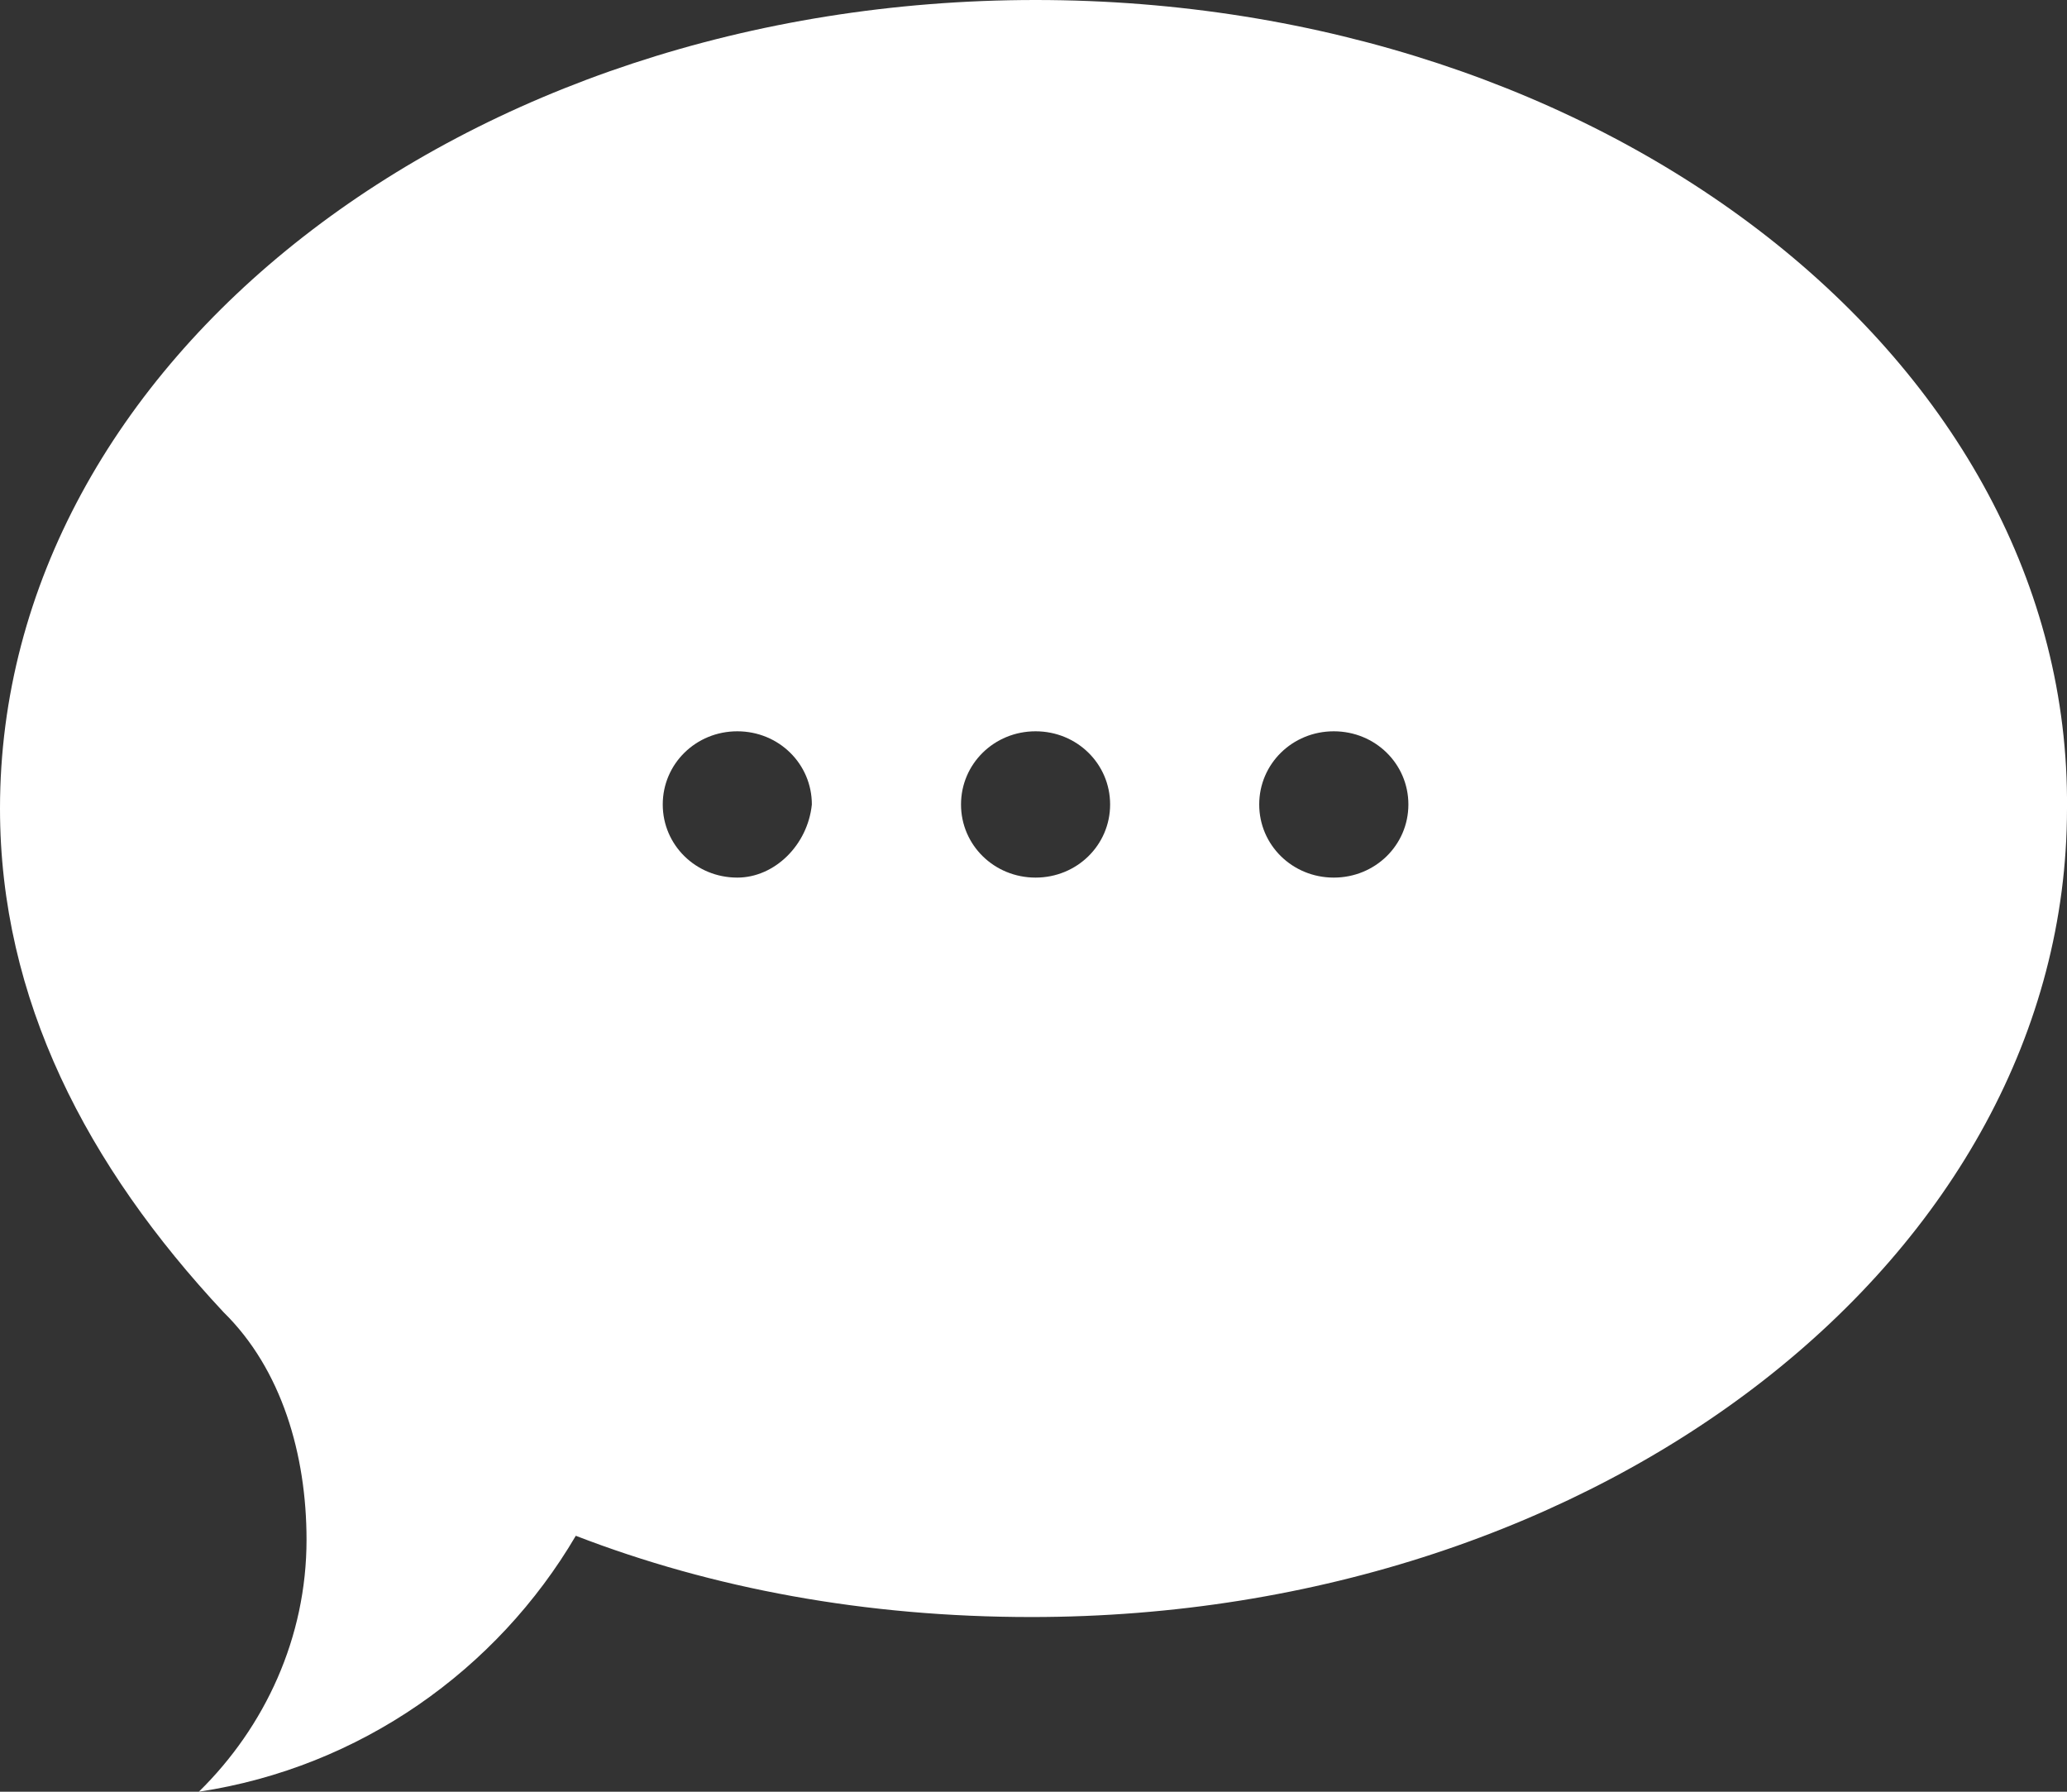 <svg width="30" height="26" viewBox="0 0 30 26" fill="none" xmlns="http://www.w3.org/2000/svg">
<rect x="0" y="0" width="30" height="26" fill="#333333" stroke="none"/>
<path d="M15.03 0C6.733 0 0 5.247 0 11.732C0 14.503 1.263 16.921 3.246 19.043C4.088 19.869 4.449 21.107 4.449 22.345C4.449 23.76 3.848 25.057 2.886 26C5.23 25.646 7.214 24.231 8.357 22.286C10.341 23.052 12.565 23.465 14.97 23.465C23.266 23.465 30 18.218 30 11.732C30.06 5.247 23.326 0 15.03 0ZM10.701 12.735C10.1 12.735 9.619 12.263 9.619 11.674C9.619 11.084 10.1 10.612 10.701 10.612C11.303 10.612 11.783 11.084 11.783 11.674C11.723 12.263 11.242 12.735 10.701 12.735ZM15.03 12.735C14.429 12.735 13.948 12.263 13.948 11.674C13.948 11.084 14.429 10.612 15.03 10.612C15.631 10.612 16.112 11.084 16.112 11.674C16.112 12.263 15.631 12.735 15.03 12.735ZM19.358 12.735C18.757 12.735 18.276 12.263 18.276 11.674C18.276 11.084 18.757 10.612 19.358 10.612C19.96 10.612 20.441 11.084 20.441 11.674C20.441 12.263 19.96 12.735 19.358 12.735Z" fill="white"/>
</svg>
